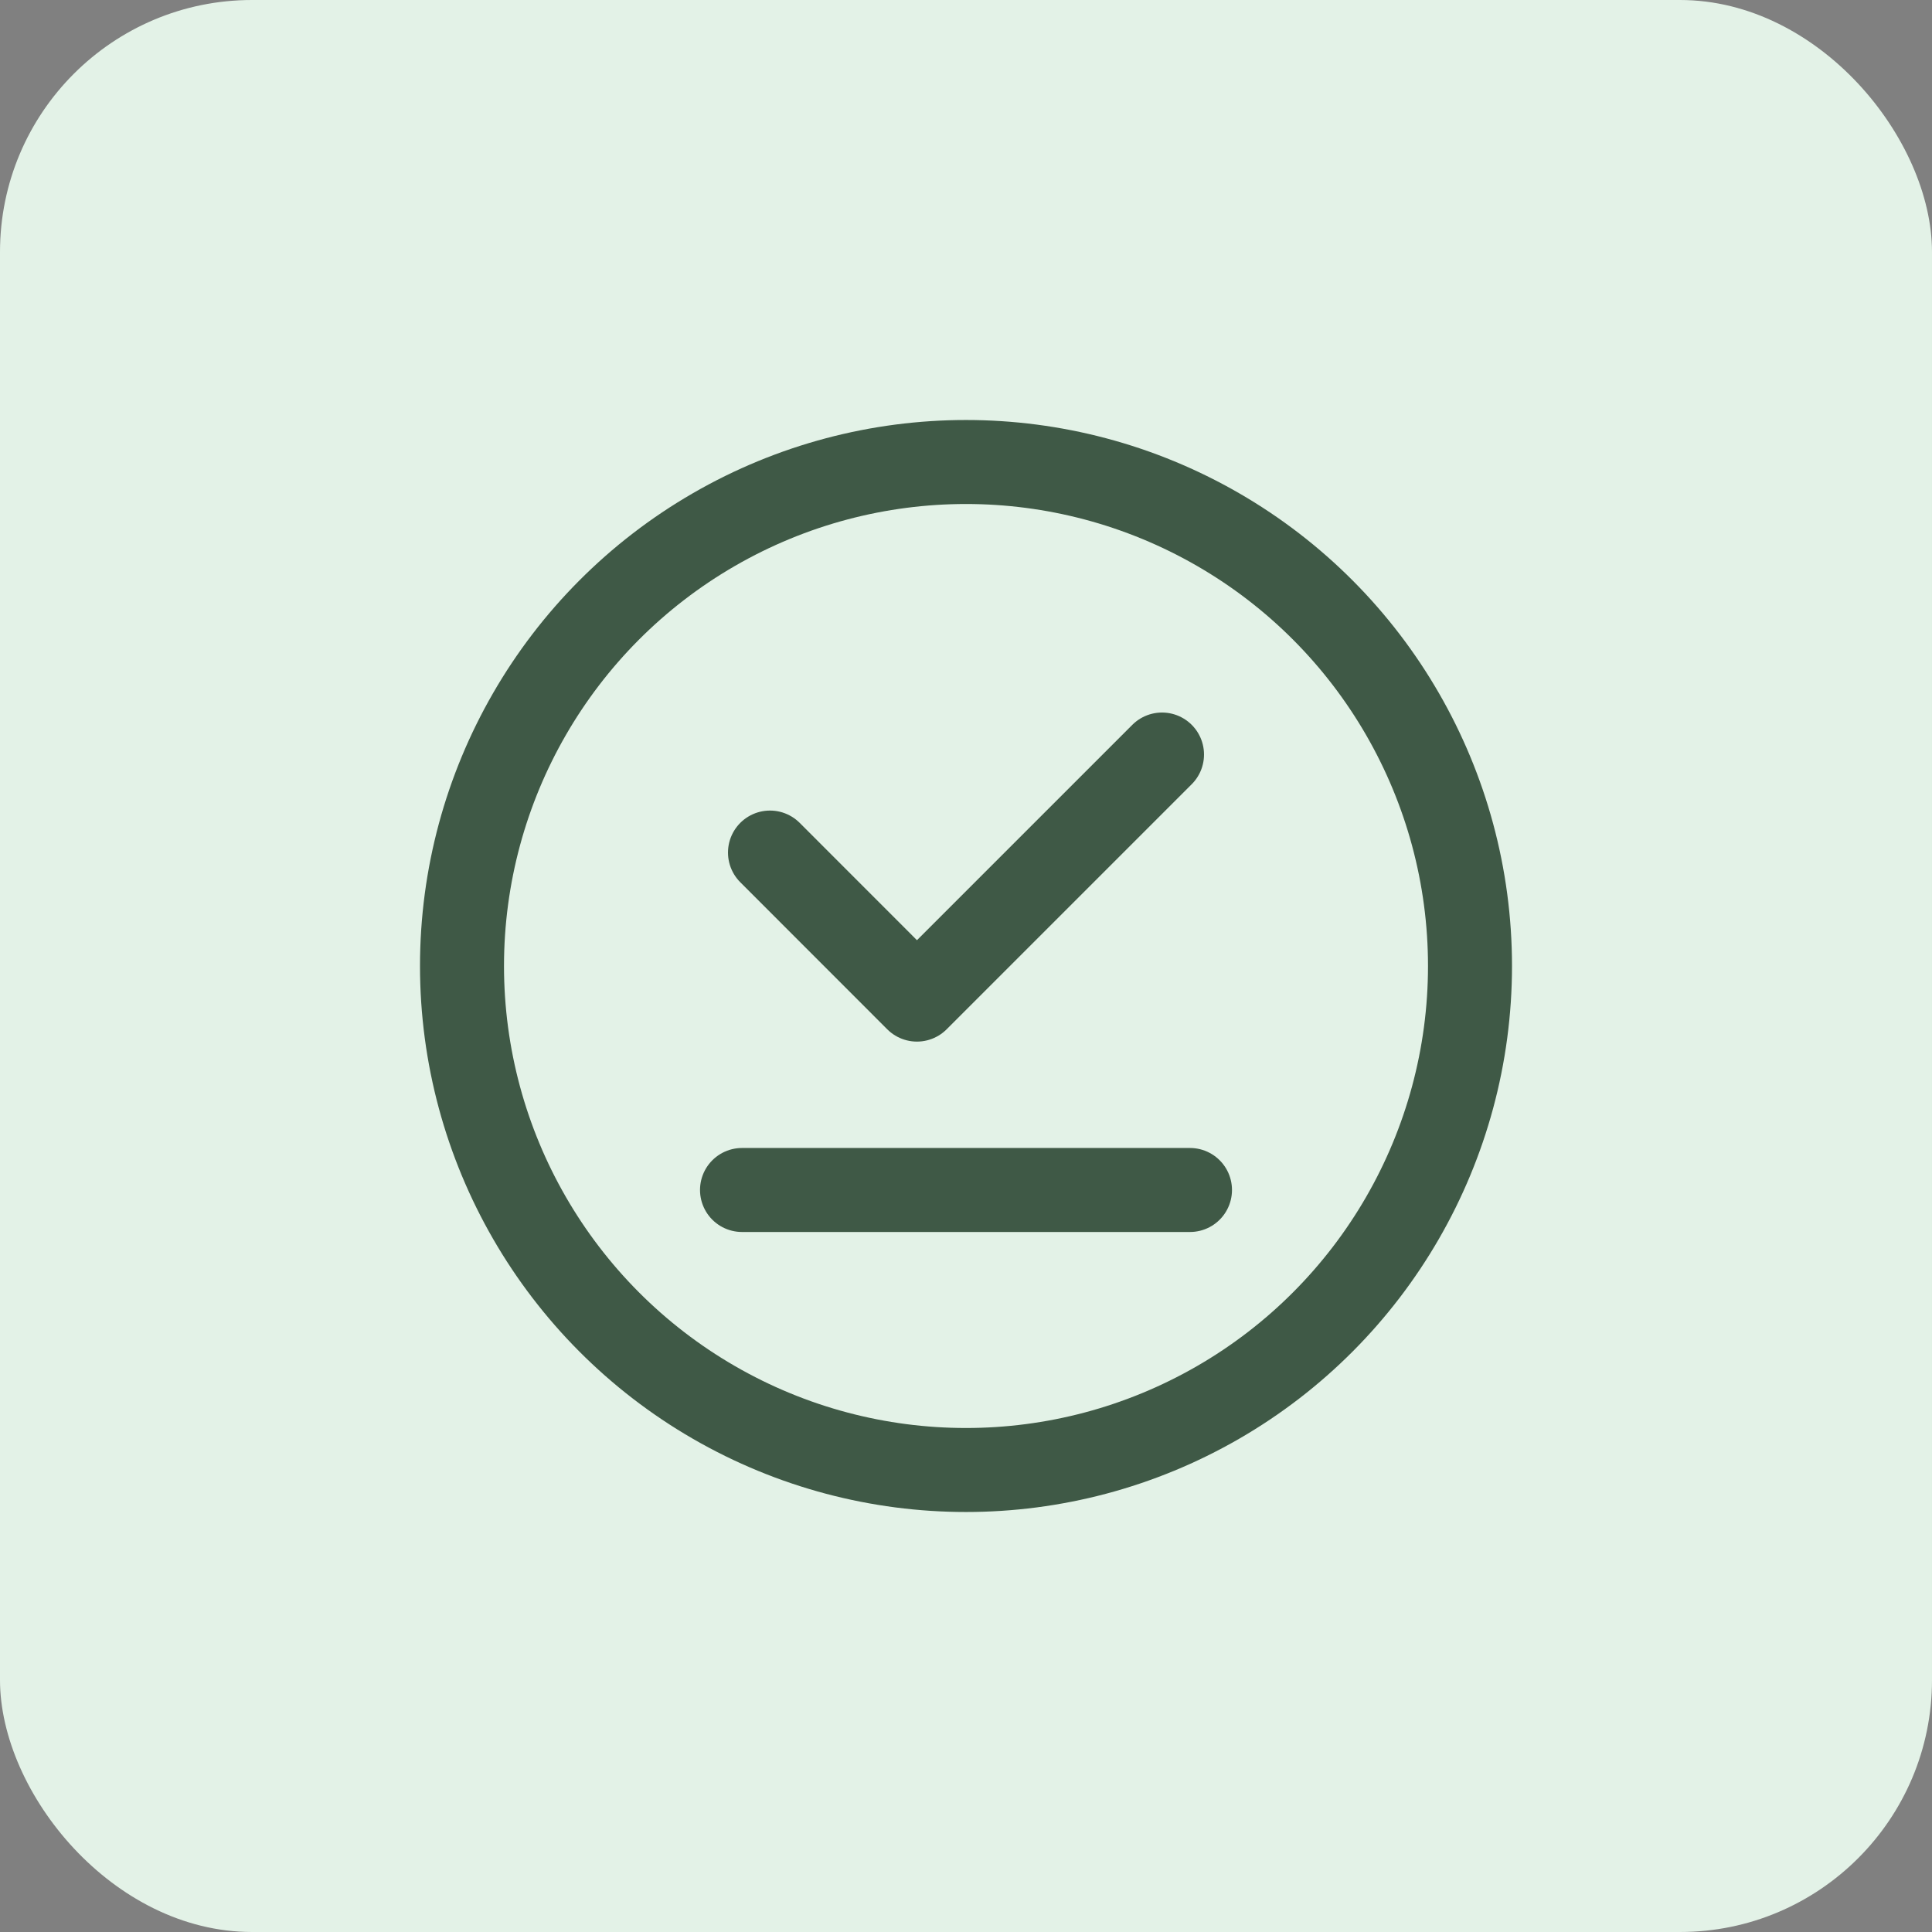 <svg width="46" height="46" viewBox="0 0 46 46" fill="none" xmlns="http://www.w3.org/2000/svg">
<rect x="0" y="0" width="46" height="46" fill="#808080" stroke="none"/>
<rect width="46" height="46" rx="6" fill="#E3F2E7"/>
<circle cx="23" cy="23" r="12" stroke="#3F5946" stroke-width="2" stroke-linecap="round" stroke-linejoin="round"/>
<path d="M17.667 28.333H28.333" stroke="#3F5946" stroke-width="2" stroke-linecap="round" stroke-linejoin="round"/>
<path d="M27.667 17.965L21.832 23.8L18.333 20.299" stroke="#3F5946" stroke-width="2" stroke-linecap="round" stroke-linejoin="round"/>
</svg>
